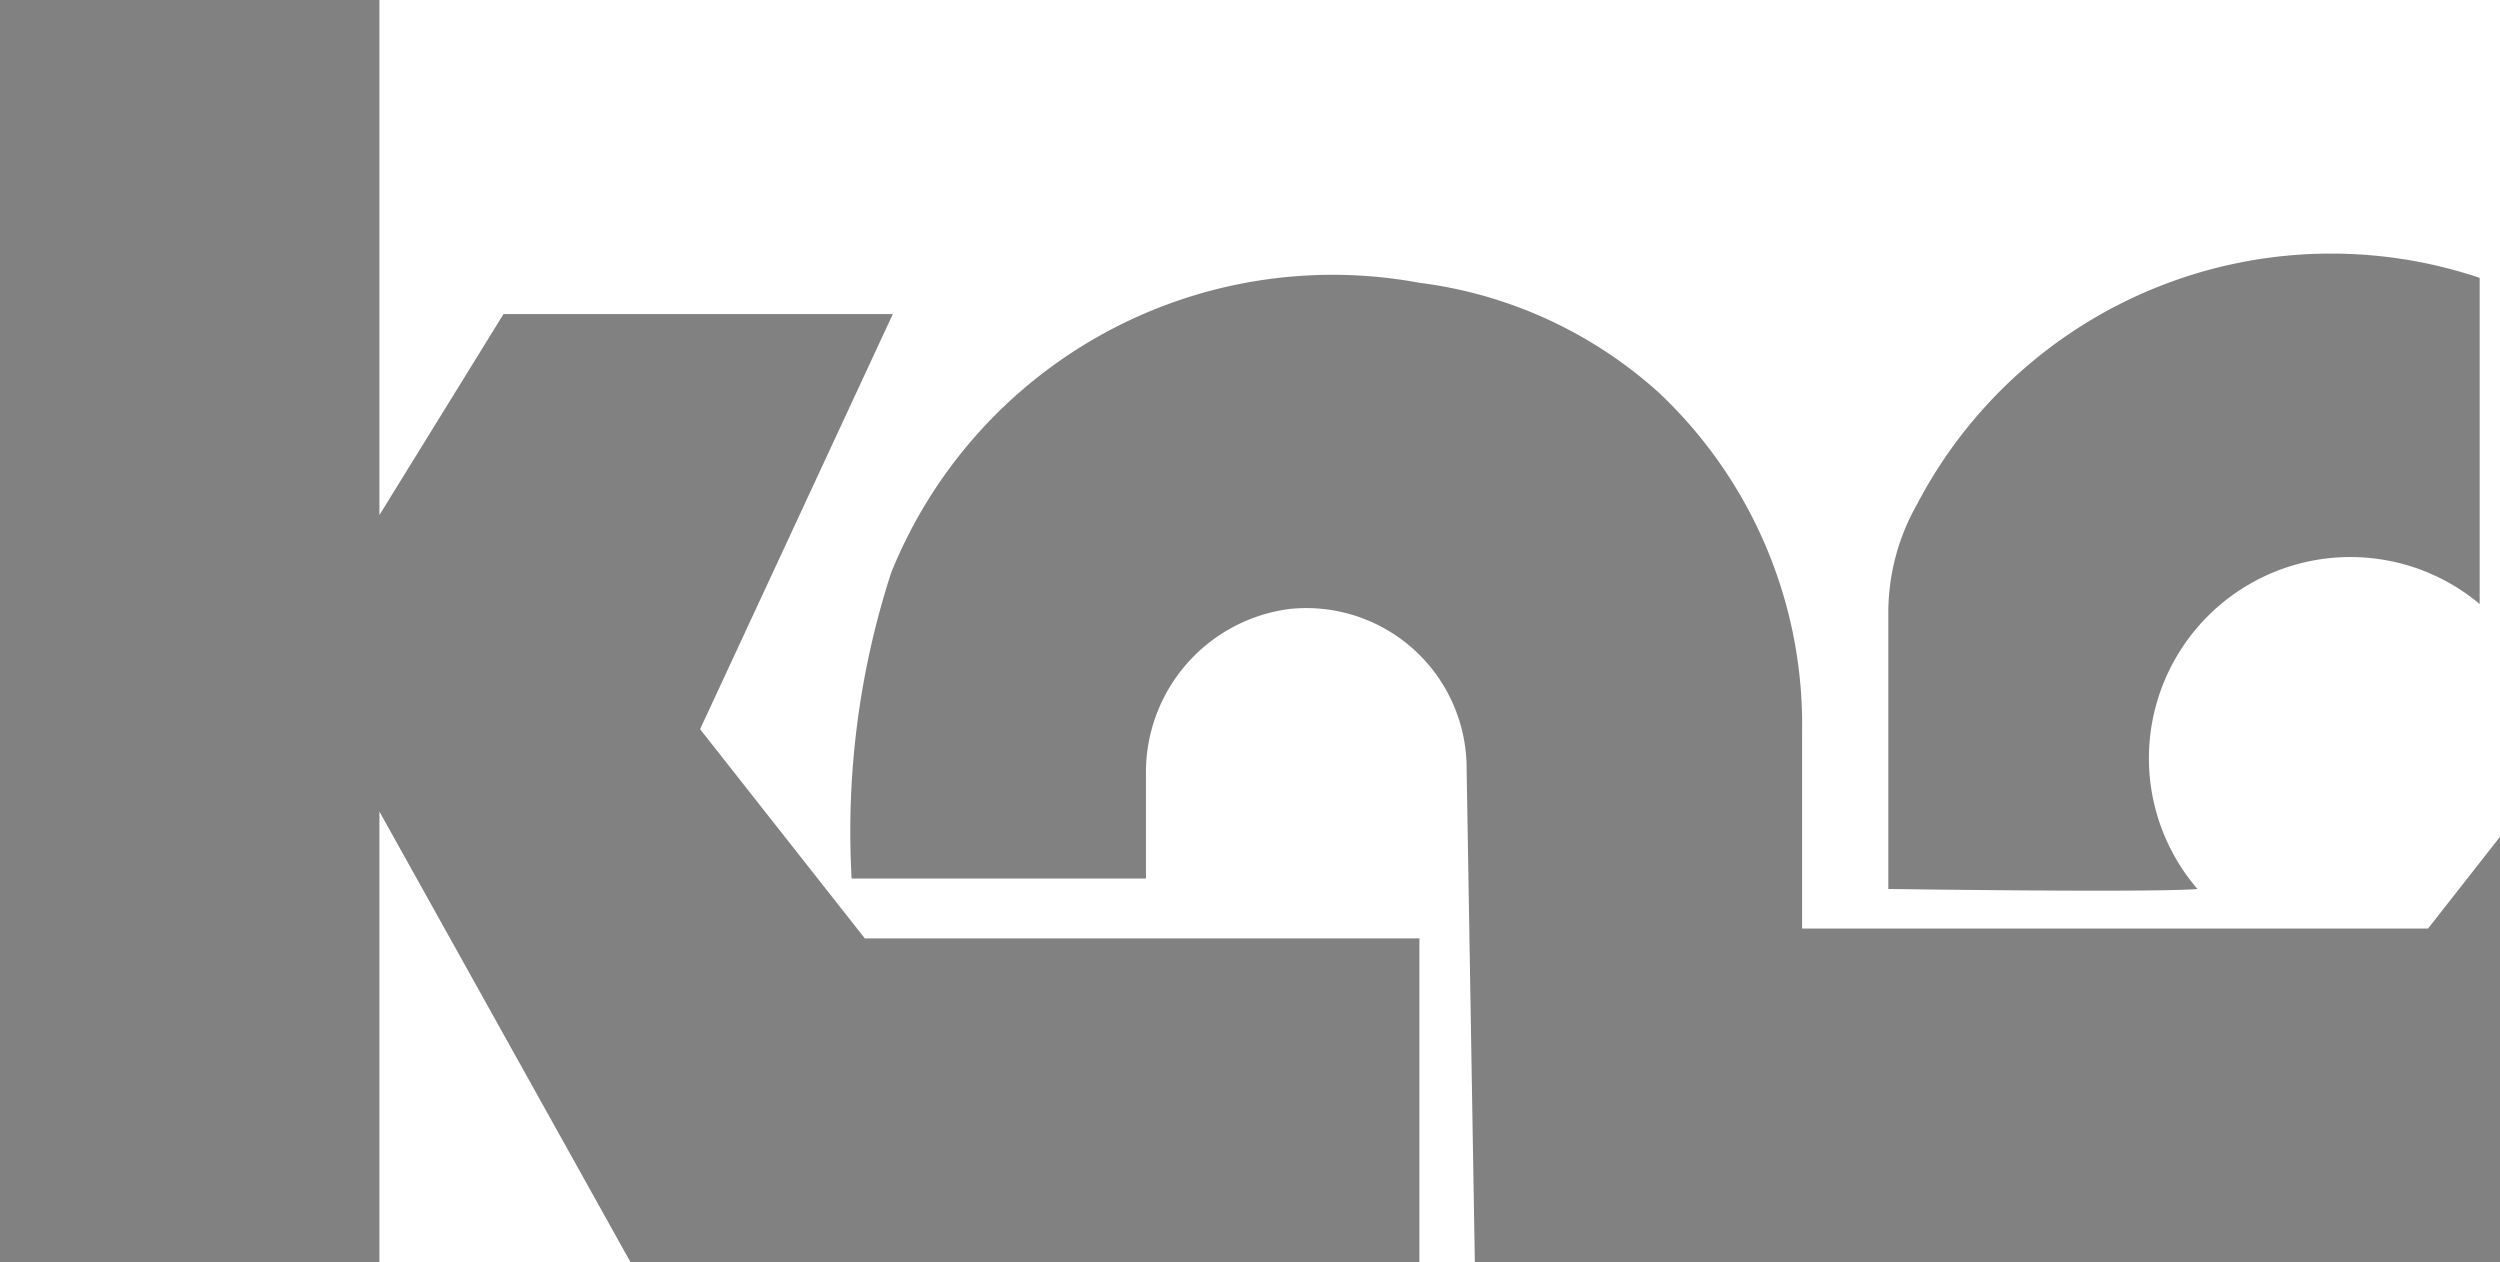 <svg xmlns="http://www.w3.org/2000/svg" viewBox="0 0 45.53 22.99"><defs><style>.cls-1{fill:#818181;}</style></defs><title>khalifa</title><g id="Layer_2" data-name="Layer 2"><g id="khalifa"><path class="cls-1" d="M25.85,17.09V23H11.49L6.91,14.78V23H0V0H6.91V9.38L9.17,5.72h7.09l-3.51,7.56v0h0l3,3.81Zm13.44-4.33A3.67,3.67,0,0,1,45.16,11l0,0V5.06A8.51,8.51,0,0,0,34.91,9.19a4,4,0,0,0-.52,2v5s4.85.07,5.63,0A3.65,3.65,0,0,1,39.29,12.76Zm4.93,4.15H32.82V13.32a8.31,8.31,0,0,0-2.61-6.17,8,8,0,0,0-4.36-2,8.67,8.67,0,0,0-9.62,5.28A15.27,15.27,0,0,0,15.51,16h5.36V14.09a3,3,0,0,1,2.62-3A2.92,2.92,0,0,1,26.71,14l.15,9H45.53V15.24Z"/></g></g></svg>